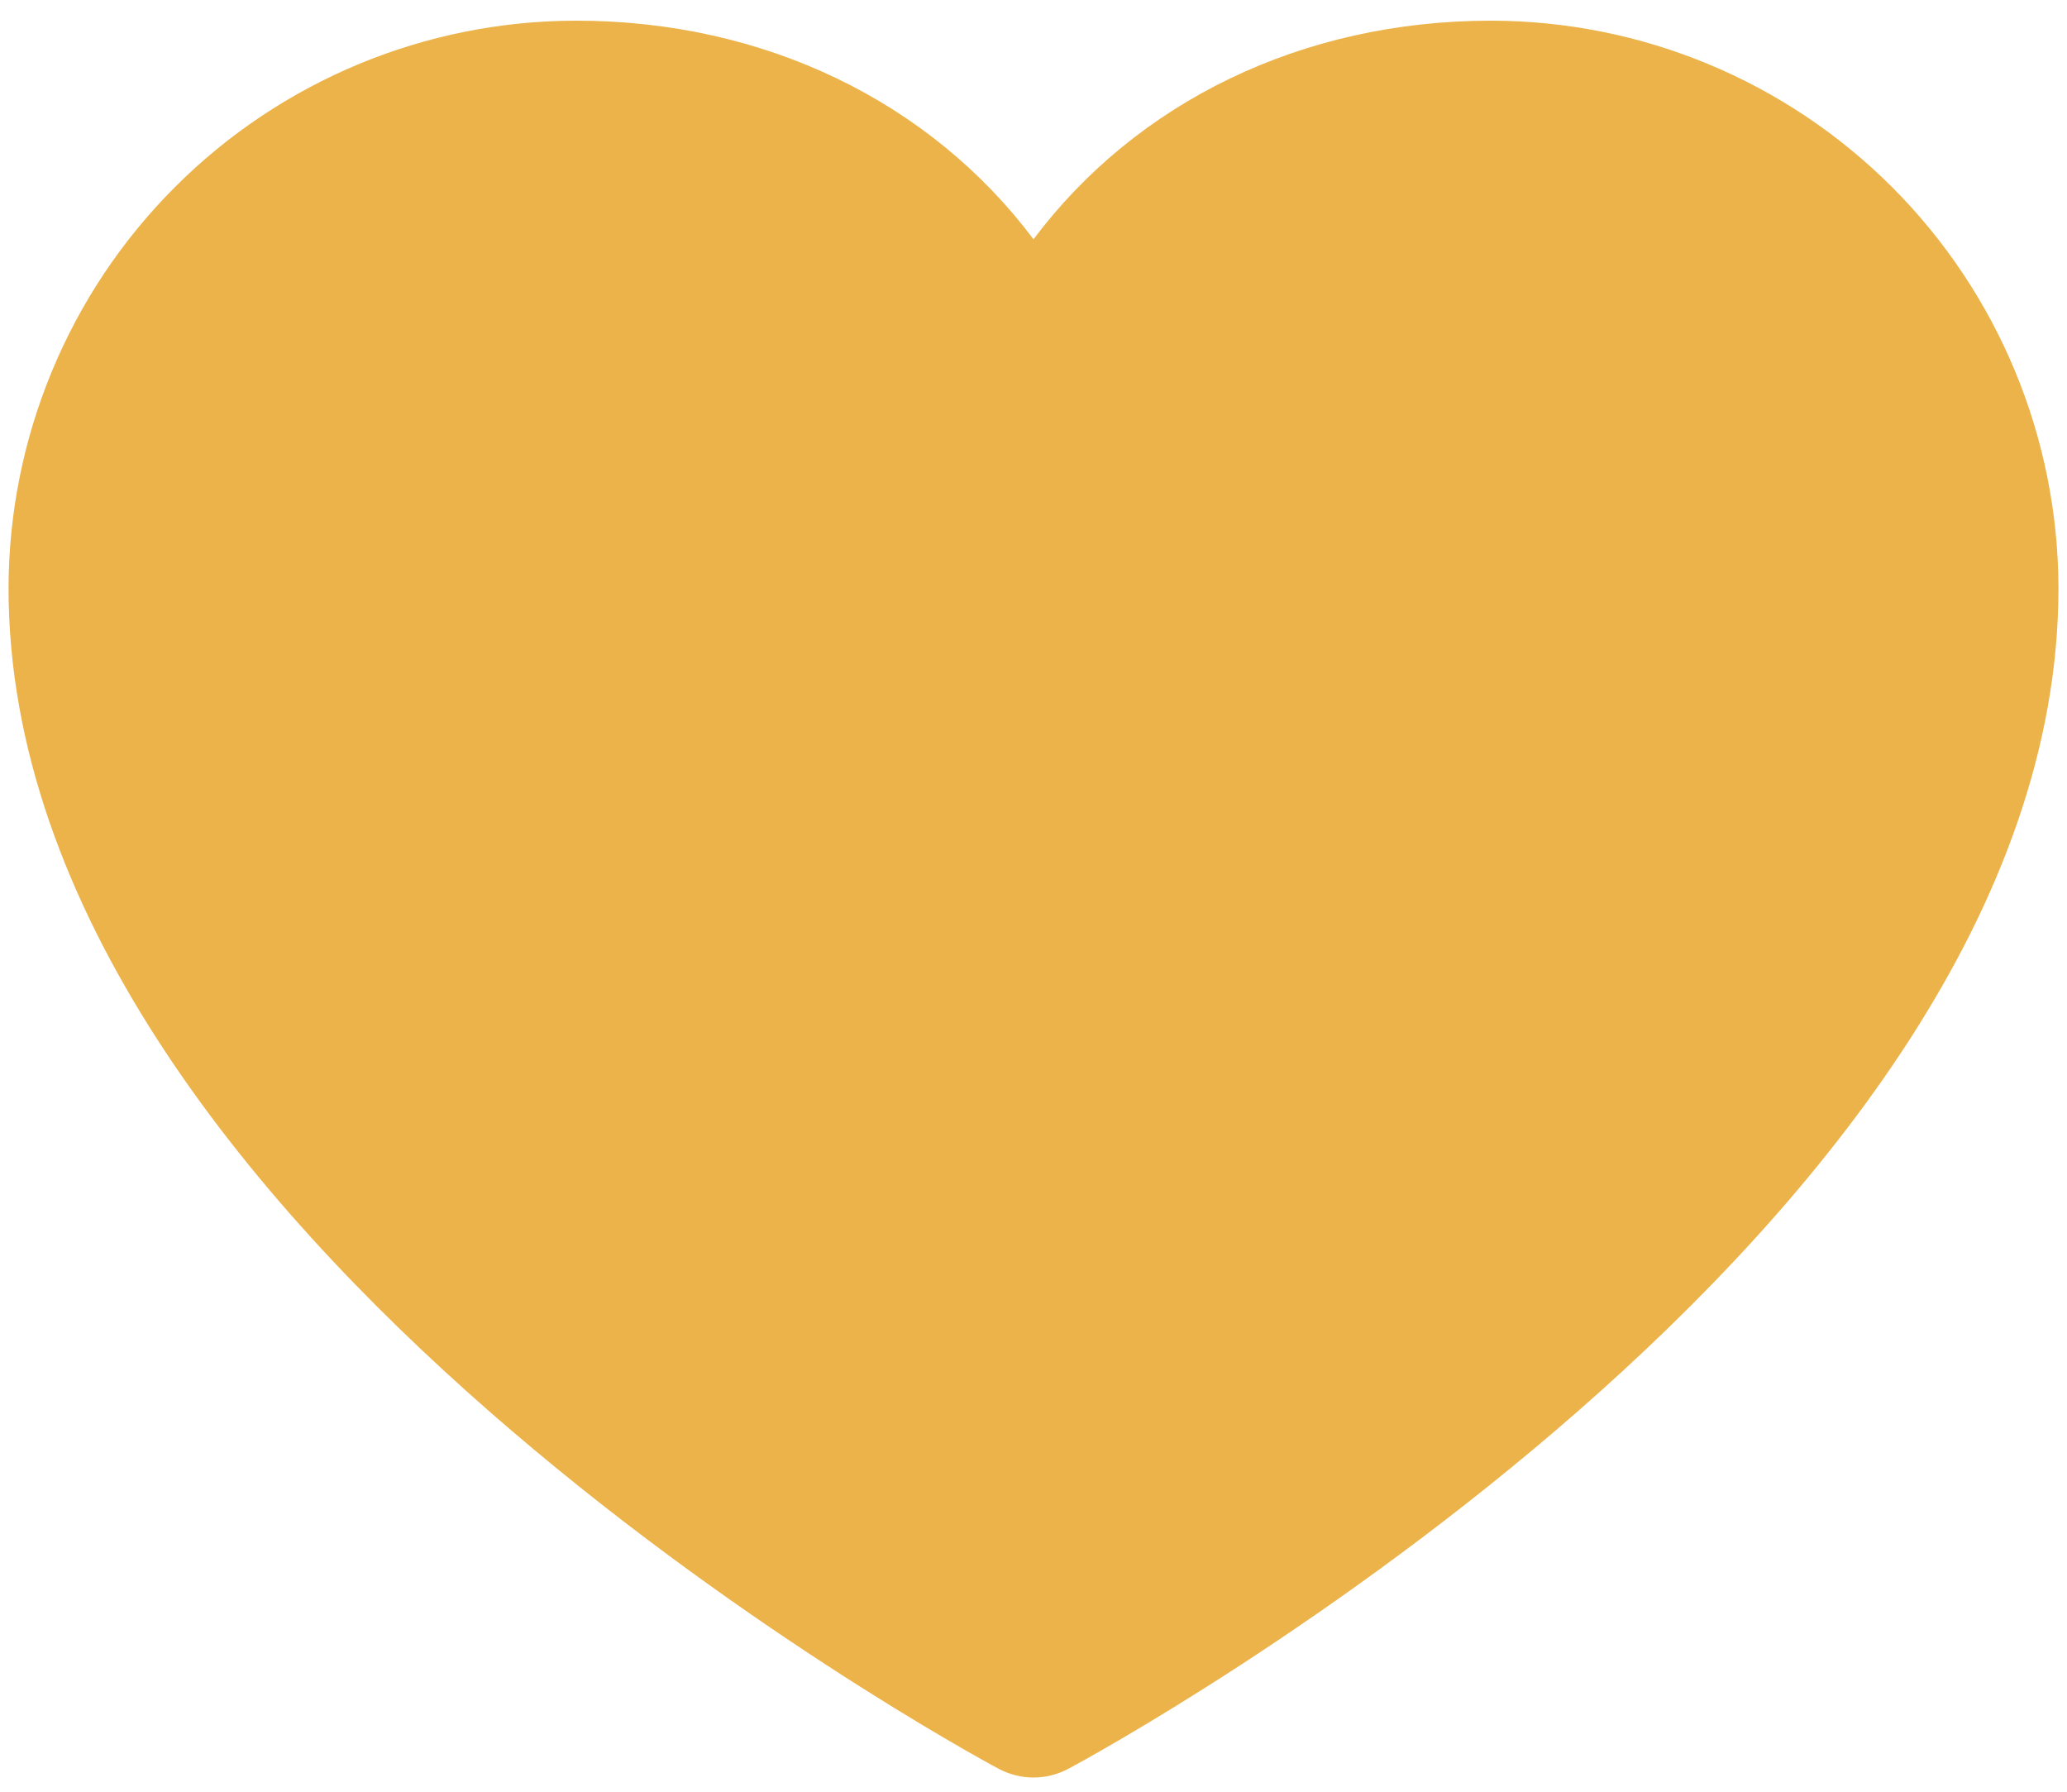 <svg width="15" height="13" viewBox="0 0 15 13" fill="none" xmlns="http://www.w3.org/2000/svg">
<path d="M14.938 4.267C14.938 8.916 8.045 12.678 7.752 12.834C7.674 12.875 7.588 12.897 7.5 12.897C7.412 12.897 7.326 12.875 7.248 12.834C6.955 12.678 0.062 8.916 0.062 4.267C0.064 3.176 0.498 2.129 1.27 1.357C2.042 0.585 3.088 0.151 4.18 0.15C5.551 0.15 6.752 0.74 7.5 1.736C8.248 0.74 9.449 0.15 10.82 0.15C11.912 0.151 12.958 0.585 13.73 1.357C14.502 2.129 14.936 3.176 14.938 4.267Z" fill="#EBB349"/>
</svg>

